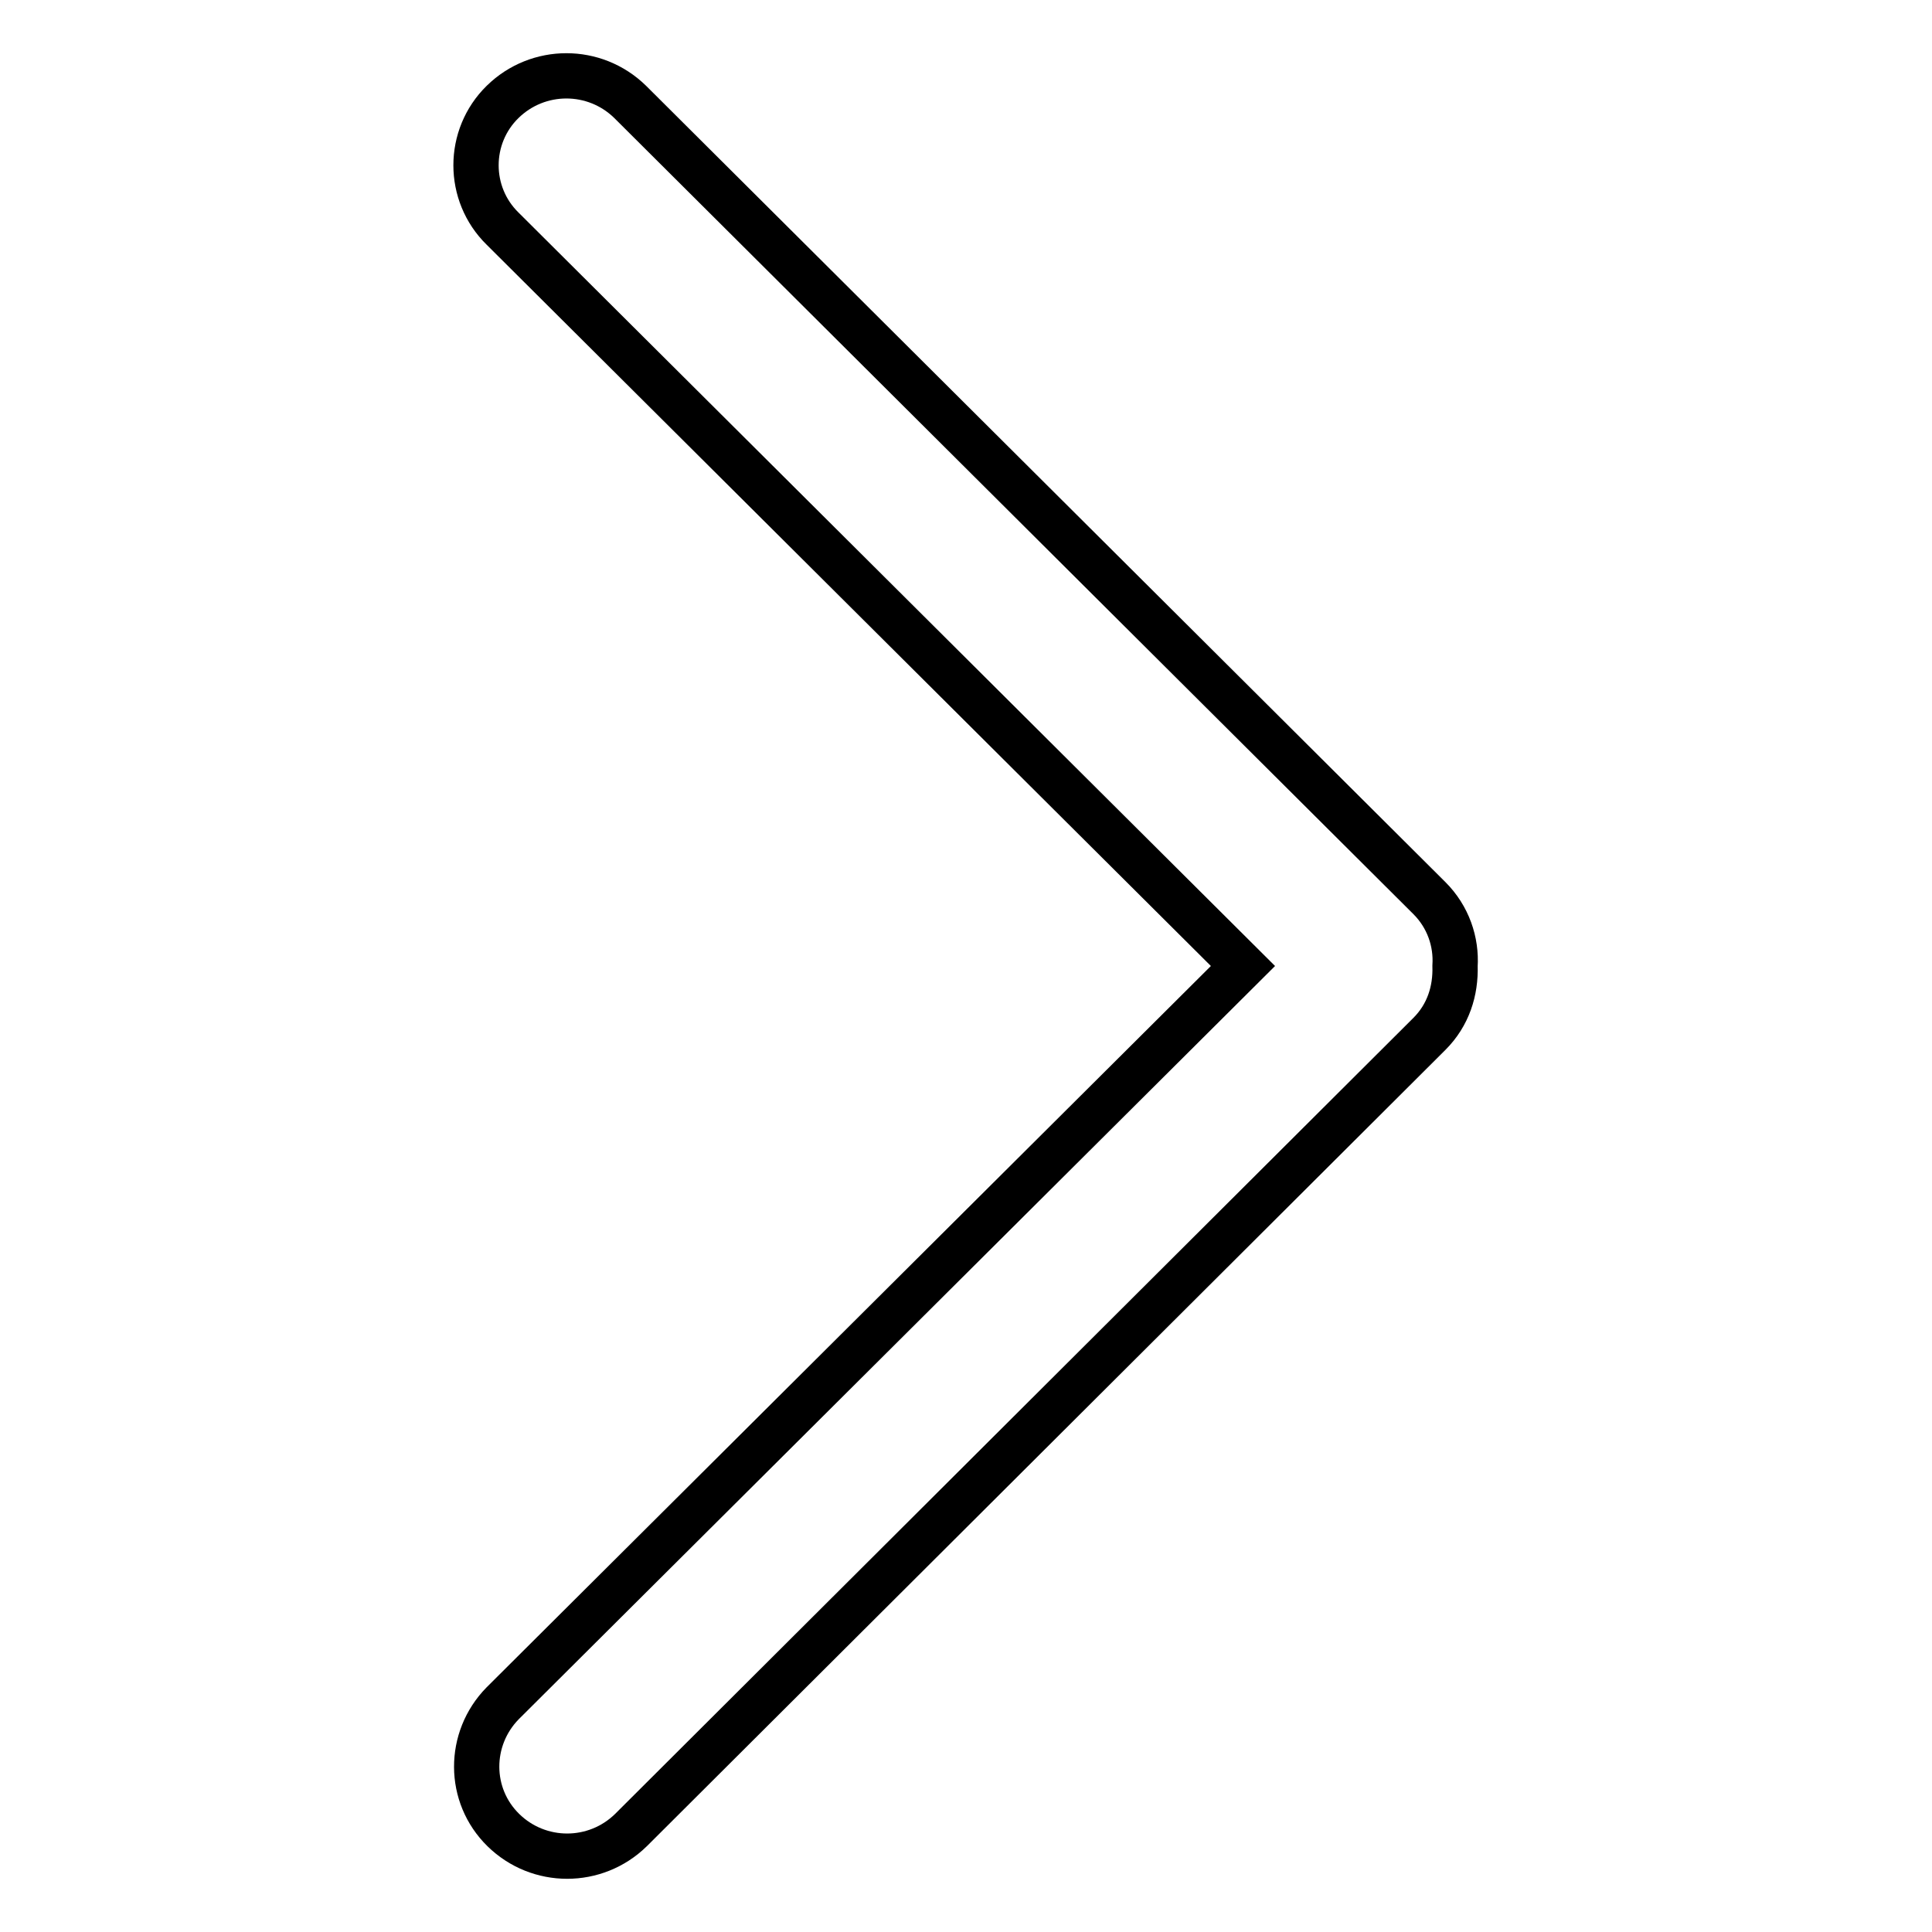 <?xml version="1.0" encoding="utf-8"?>
<!-- Svg Vector Icons : http://www.onlinewebfonts.com/icon -->
<!DOCTYPE svg PUBLIC "-//W3C//DTD SVG 1.1//EN" "http://www.w3.org/Graphics/SVG/1.1/DTD/svg11.dtd">
<svg version="1.1" xmlns="http://www.w3.org/2000/svg" xmlns:xlink="http://www.w3.org/1999/xlink" x="0px" y="0px" viewBox="0 0 256 256" enable-background="new 0 0 256 256" xml:space="preserve">
<g> <path stroke-width="6" fill-opacity="0" stroke="#000000"  d="M66.7,242.5c4.7,4.6,12.2,4.6,16.9,0L189.4,137c2.5-2.5,3.5-5.7,3.4-9c0.2-3.2-0.9-6.5-3.4-9L83.5,13.5 c-4.7-4.6-12.2-4.6-16.9,0c-4.7,4.6-4.7,12.2,0,16.8l98.1,97.7l-98.1,97.7C62,230.4,62,237.9,66.7,242.5z"/></g>
</svg>